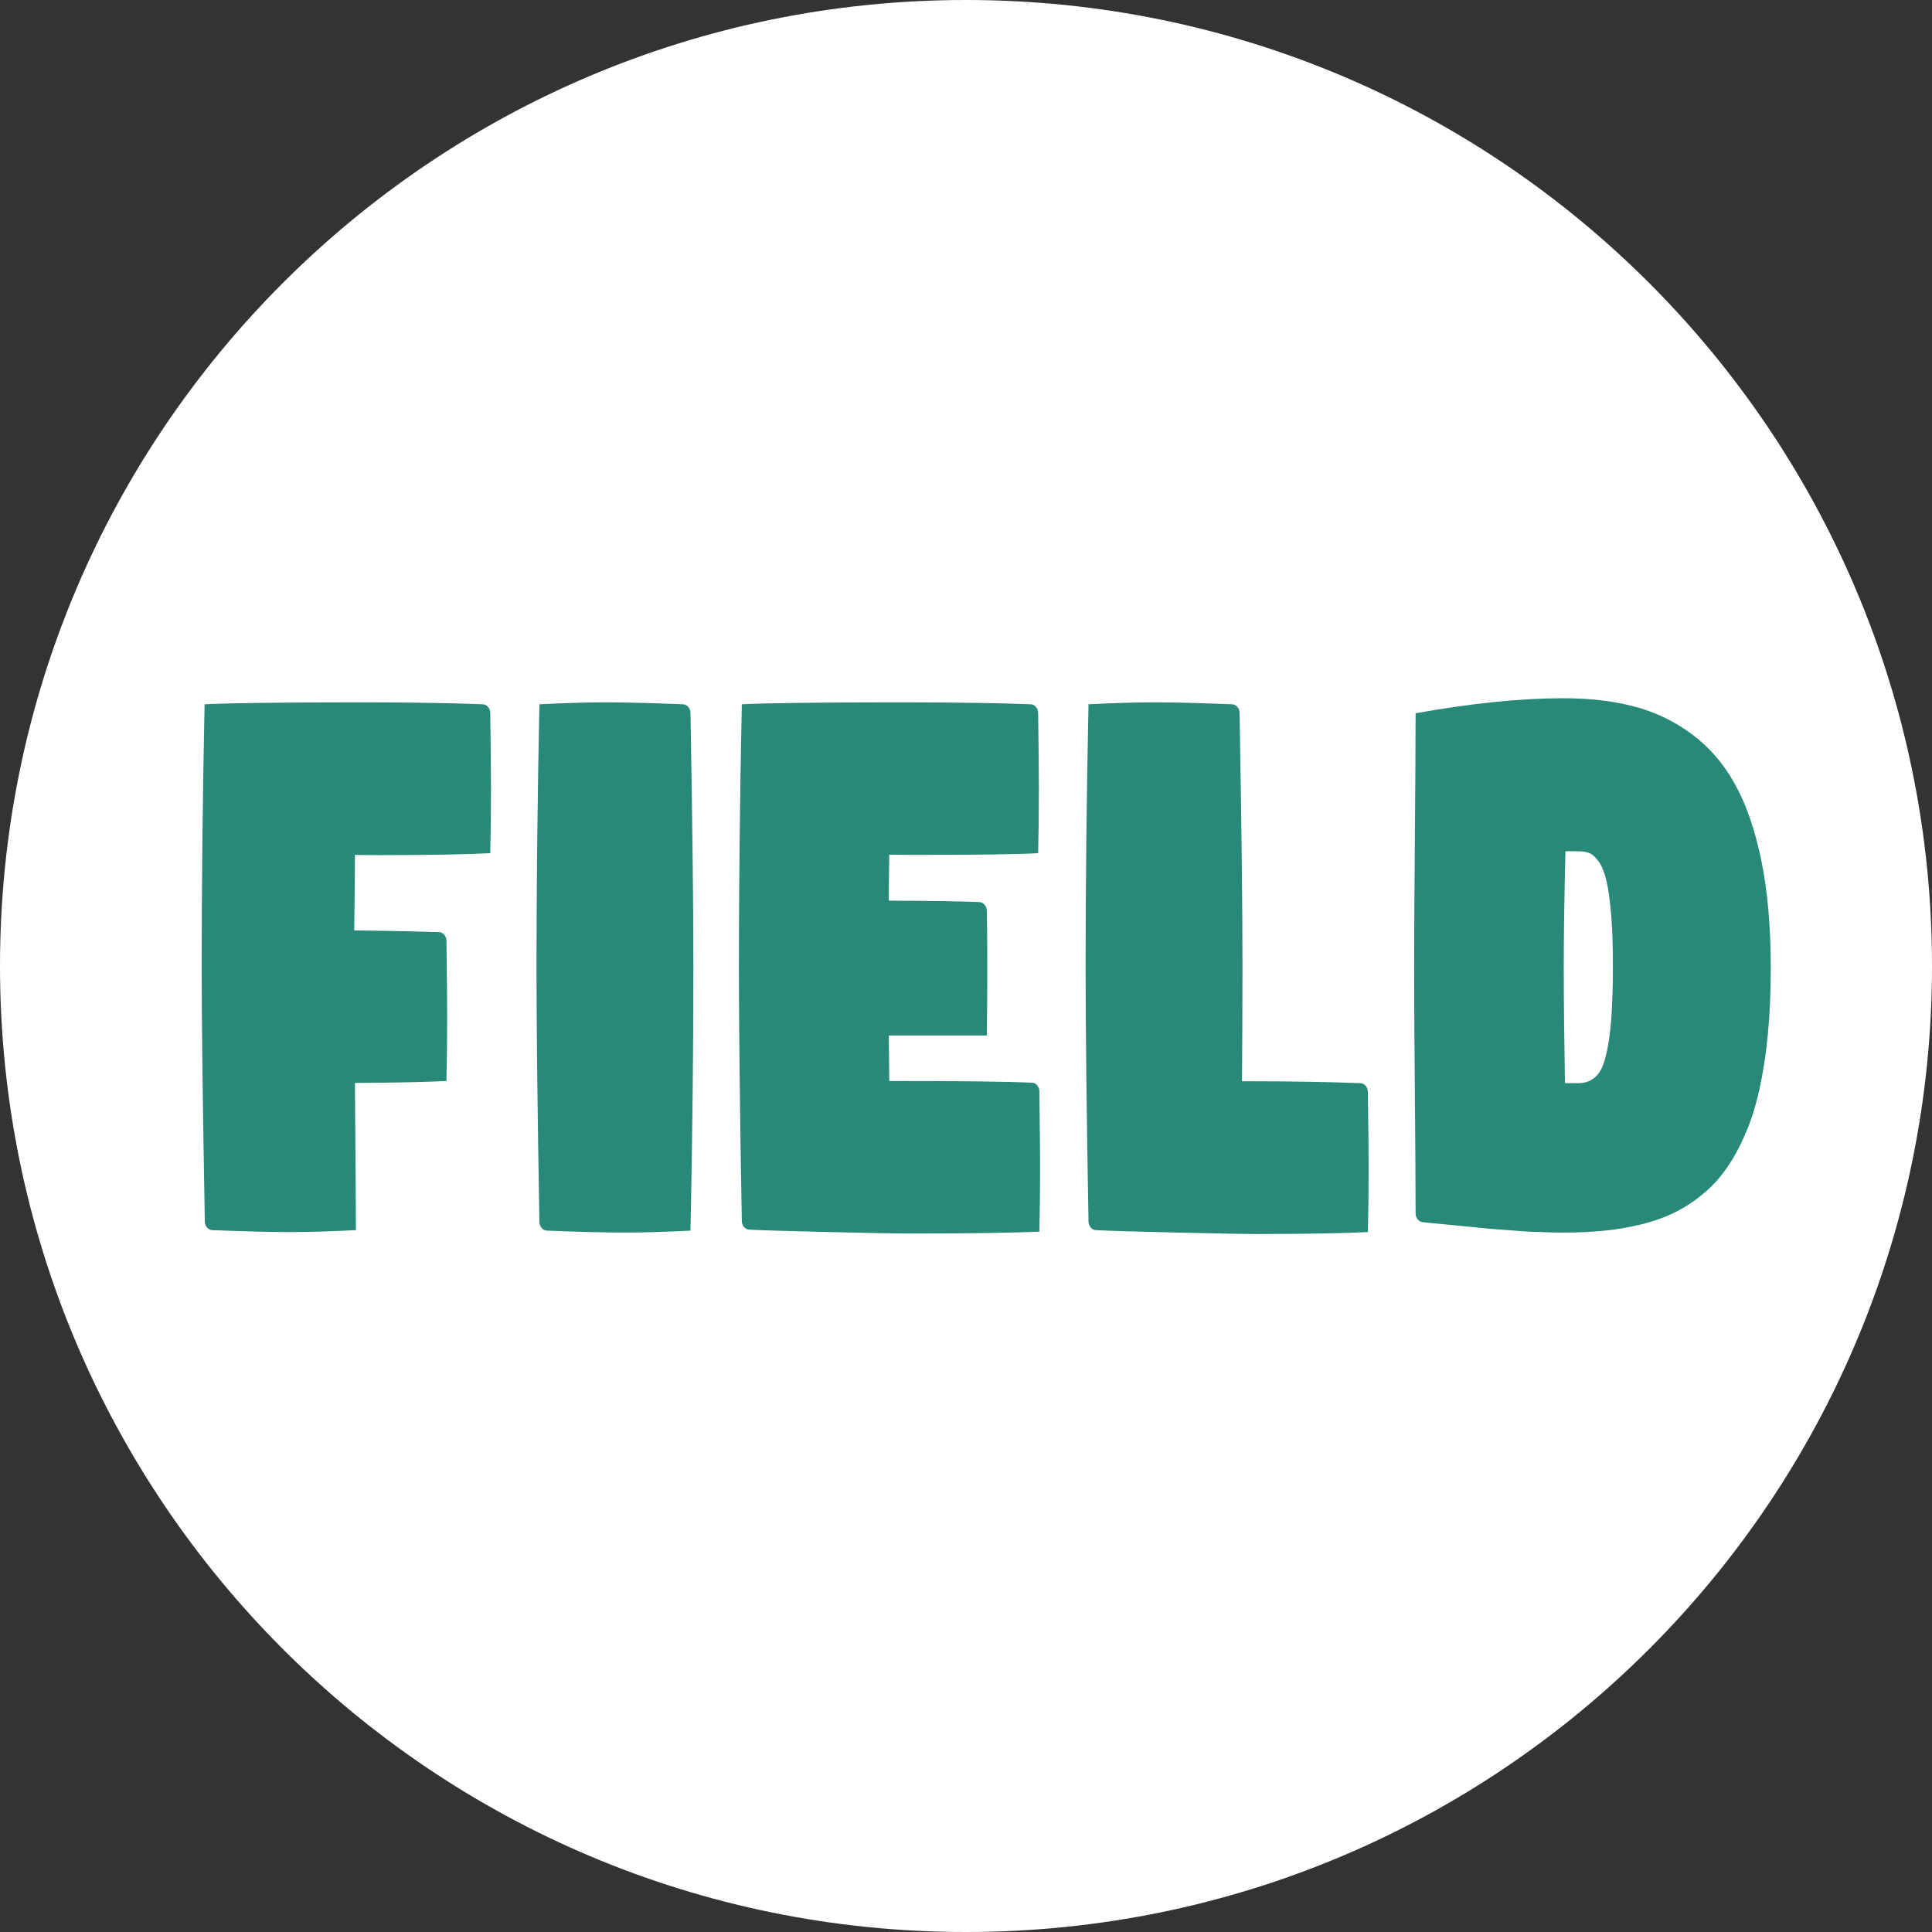 <?xml version="1.0" encoding="utf-8"?>
<!-- Generator: Adobe Illustrator 27.0.1, SVG Export Plug-In . SVG Version: 6.00 Build 0)  -->
<svg version="1.1" id="Layer_1" xmlns="http://www.w3.org/2000/svg" xmlns:xlink="http://www.w3.org/1999/xlink" x="0px" y="0px"
	 viewBox="0 0 798 798" style="enable-background:new 0 0 798 798;" xml:space="preserve">
<rect x="0" y="0" width="798" height="798" fill="#333333" stroke="none"/>
<style type="text/css">
	.st0{fill-rule:evenodd;clip-rule:evenodd;fill:#FFFFFF;}
	.st1{fill:#288978;}
</style>
<g>
	<g>
		<g>
			<path class="st0" d="M399,0c220.4,0,399,178.6,399,399c0,220.4-178.6,399-399,399S0,619.4,0,399C0,178.6,178.6,0,399,0L399,0z"/>
		</g>
		<g>
			<path class="st1" d="M83.3,399.6c0-33.8,0.4-70,1.2-108.7c9.9-0.5,31.5-0.8,64.8-0.8c20.6,0,37.3,0.3,50.1,0.8
				c0.8,0,1.6,0.4,2.2,1.1s0.9,1.6,0.9,2.5c0.2,14.7,0.3,25.2,0.3,31.3c0,9.5-0.1,18.4-0.3,26.6c-9.9,0.5-25.1,0.8-45.4,0.8
				c-3.8,0-7.3,0-10.5-0.1c0,3.1,0,8.2-0.1,15.1c-0.1,6.9-0.1,12.3-0.2,16.1c17,0.2,28.7,0.5,35,0.7c0.8,0,1.6,0.4,2.2,1.1
				s0.9,1.6,0.9,2.5c0.2,14.7,0.3,25.2,0.3,31.3c0,9.5-0.1,18.4-0.3,26.6c-7.6,0.4-20.2,0.7-37.8,0.8c0.3,33.8,0.4,54.1,0.4,60.8
				c-9.9,0.5-19,0.8-27.3,0.8c-8.6,0-19.2-0.3-32-0.8c-0.8,0-1.6-0.4-2.2-1.1s-0.9-1.6-0.9-2.5C83.8,459.3,83.3,424.3,83.3,399.6z"
				/>
			<path class="st1" d="M221.6,399.6c0-33.8,0.4-70,1.2-108.7c9.9-0.5,19-0.8,27.3-0.8c8.6,0,19.2,0.3,32,0.8c0.8,0,1.6,0.4,2.2,1.1
				c0.6,0.7,0.9,1.6,0.9,2.5c0.8,45.4,1.2,80.4,1.2,105.1c0,33.8-0.4,70-1.2,108.7c-9.9,0.5-19,0.8-27.3,0.8c-8.6,0-19.2-0.3-32-0.8
				c-0.8,0-1.6-0.4-2.2-1.1s-0.9-1.6-0.9-2.5C222,459.3,221.6,424.3,221.6,399.6z"/>
			<path class="st1" d="M305.2,399.6c0-33.8,0.4-70,1.2-108.7c9.9-0.5,31.5-0.8,64.8-0.8c23.6,0,41.7,0.3,54.5,0.8
				c0.8,0,1.6,0.4,2.2,1.1c0.6,0.7,0.9,1.6,0.9,2.5c0.2,14.7,0.3,25.2,0.3,31.3c0,9.5-0.1,18.4-0.3,26.6c-8.8,0.5-25.3,0.7-49.6,0.7
				c-4.4,0-8.3,0-11.9-0.1c-0.1,8.3-0.2,14.7-0.2,19c18.6,0.1,31.1,0.3,37.4,0.6c0.8,0,1.6,0.4,2.2,1.1c0.6,0.7,0.9,1.6,0.9,2.5
				c0.2,9.9,0.2,19,0.2,27.3c0,7.4-0.1,15.5-0.2,24.2h-40.5c0.1,4.2,0.1,10.5,0.2,18.8h3.7c25.5,0,43.9,0.2,55.2,0.7
				c0.8,0,1.6,0.4,2.2,1.1c0.6,0.7,0.9,1.6,0.9,2.5c0.2,14.7,0.3,25.2,0.3,31.3c0,9.5-0.1,18.4-0.3,26.6c-9.9,0.5-27.7,0.8-53.5,0.8
				c-5.2,0-16.1-0.2-32.9-0.6c-16.8-0.4-27.9-0.7-33.4-1c-0.8,0-1.6-0.4-2.2-1.1c-0.6-0.7-0.9-1.6-0.9-2.5
				C305.6,459.3,305.2,424.3,305.2,399.6z"/>
			<path class="st1" d="M448.4,399.6c0-33.8,0.4-70,1.2-108.7c9.9-0.5,19-0.8,27.3-0.8c8.6,0,19.2,0.3,32,0.8c0.8,0,1.6,0.4,2.2,1.1
				c0.6,0.7,0.9,1.6,0.9,2.5c0.8,45.4,1.2,80.4,1.2,105.1c0,16.1-0.1,31.7-0.2,47h1.3c19,0,34.8,0.3,47.6,0.8c0.8,0,1.6,0.4,2.2,1.1
				c0.6,0.7,0.9,1.6,0.9,2.5c0.2,14.7,0.3,25.2,0.3,31.3c0,9.5-0.1,18.4-0.3,26.6c-9.9,0.5-25.2,0.8-46,0.8
				c-5.2,0-16.1-0.2-32.9-0.6c-16.8-0.4-27.9-0.7-33.4-1c-0.8,0-1.6-0.4-2.2-1.1c-0.6-0.7-0.9-1.6-0.9-2.5
				C448.8,459.3,448.4,424.3,448.4,399.6z"/>
			<path class="st1" d="M584.1,399.6c0-12.1,0.1-29.6,0.3-52.5c0.2-22.9,0.3-40.5,0.3-52.5c23-4.1,43.3-6.2,60.9-6.2
				c10.9,0,20.7,1.1,29.3,3.4c8.6,2.2,16.5,6,23.7,11.3c7.2,5.3,13.2,12.1,17.9,20.6c4.7,8.4,8.4,19,11,31.7
				c2.6,12.7,3.9,27.5,3.9,44.2c0,10-0.4,19.2-1.2,27.6c-0.8,8.4-2,16-3.5,22.8c-1.5,6.8-3.4,12.9-5.8,18.3
				c-2.3,5.4-4.9,10.2-7.8,14.3c-2.9,4.1-6.1,7.7-9.9,10.7c-3.7,3.1-7.6,5.6-11.7,7.6c-4.1,2-8.6,3.6-13.5,4.8
				c-5,1.2-10,2.1-15.1,2.6c-5.1,0.5-10.7,0.8-16.8,0.8c-2.1,0-4.3,0-6.7-0.1c-2.4-0.1-4.5-0.2-6.4-0.2c-1.8-0.1-4.3-0.2-7.4-0.5
				c-3.1-0.2-5.4-0.4-6.8-0.5c-1.4-0.1-4-0.3-7.8-0.7c-3.8-0.4-6.2-0.6-7.2-0.7s-3.7-0.4-8.2-0.8s-7.1-0.7-7.8-0.8
				c-0.8,0-1.6-0.4-2.2-1.1c-0.6-0.7-0.9-1.6-0.9-2.5c0-11.2-0.1-27.8-0.3-49.9C584.2,429.1,584.1,411.9,584.1,399.6z M645.9,399.6
				c0,14.4,0.2,30.3,0.5,47.8h5.3c1.6,0,2.9-0.2,4-0.6c1.1-0.4,2.3-1.1,3.5-2.2c1.2-1.1,2.2-2.7,3-4.9c0.8-2.2,1.5-5,2.1-8.5
				c0.6-3.5,1.1-7.9,1.4-13.1c0.3-5.3,0.5-11.5,0.5-18.5c0-8.4-0.2-15.5-0.7-21.5c-0.5-5.9-1.1-10.6-1.9-14c-0.8-3.4-1.8-6.1-3.1-8
				c-1.3-1.9-2.6-3.1-3.9-3.7c-1.3-0.5-2.9-0.8-4.8-0.8h-5.2C646.1,371.7,645.9,387.7,645.9,399.6z"/>
		</g>
	</g>
</g>
</svg>
